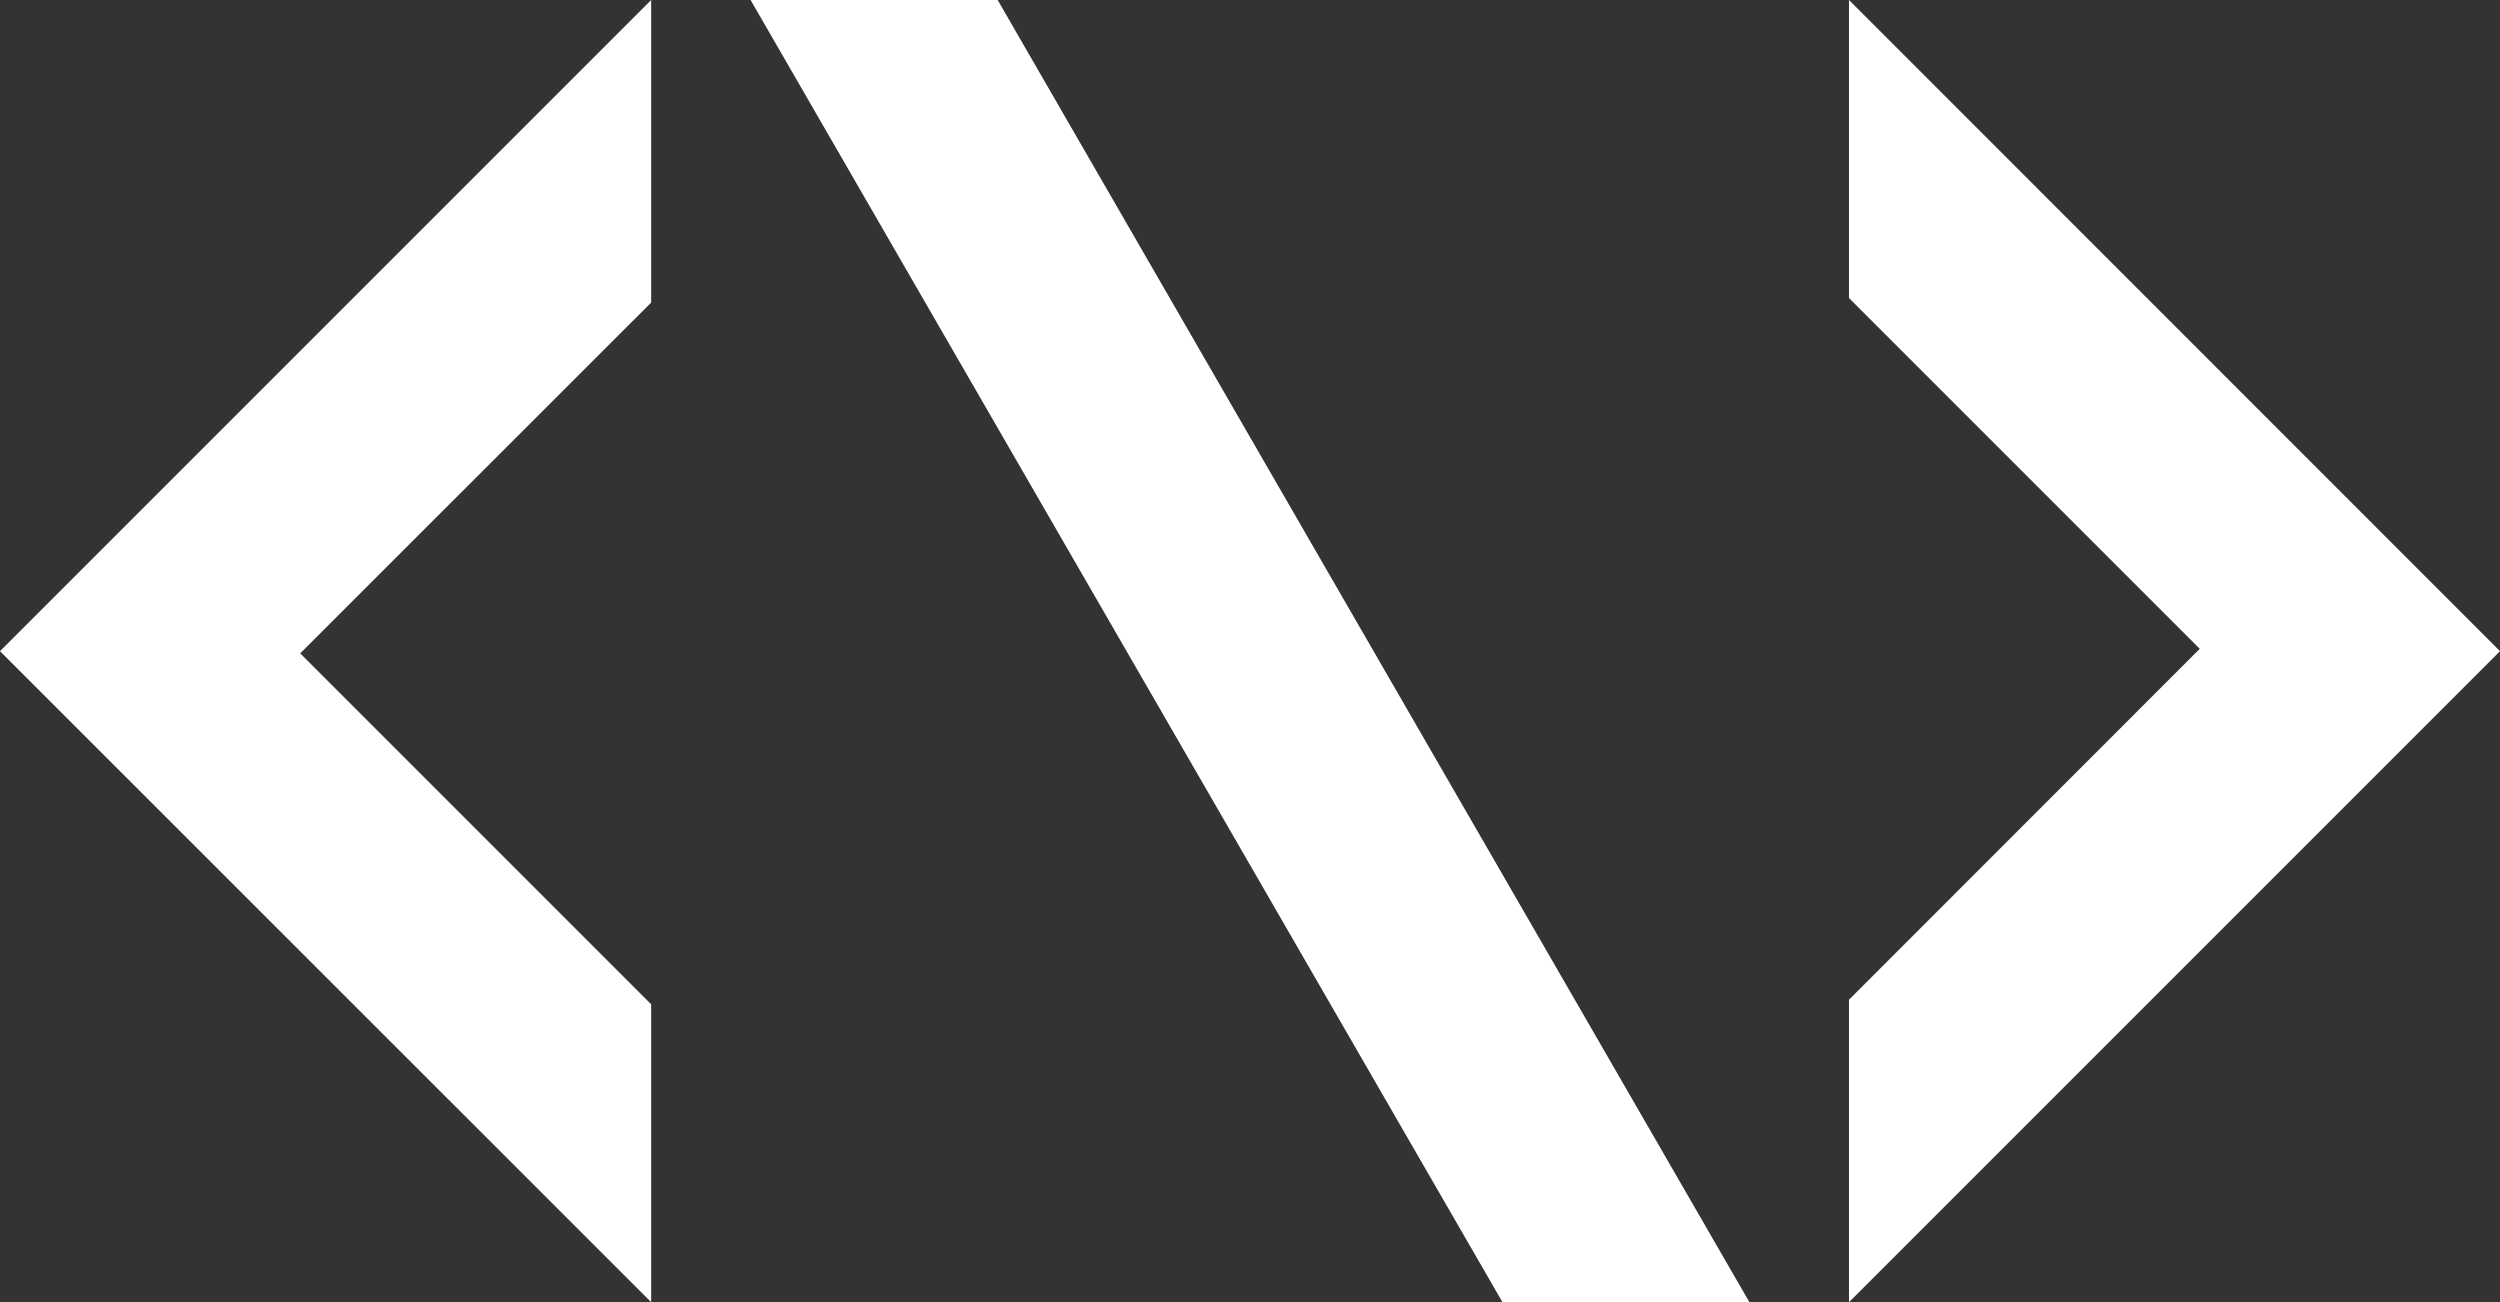 <?xml version="1.0" encoding="UTF-8"?> <svg xmlns="http://www.w3.org/2000/svg" id="Layer_1" data-name="Layer 1" viewBox="0 0 191.85 99.93"><rect x="0" y="0" width="191.85" height="99.93" fill="#333333" stroke="none"/><defs><style> .cls-1, .cls-2 { fill: #fff; } .cls-2 { fill-rule: evenodd; } </style></defs><rect class="cls-1" x="165.49" y="62.73" width=".5" height="0"></rect><g><polygon class="cls-2" points="141.89 76.72 168.81 49.79 141.89 22.87 141.89 0 191.85 49.97 141.89 99.93 141.89 76.72"></polygon><polygon class="cls-2" points="49.97 23.22 23.04 50.14 49.97 77.07 49.97 99.93 0 49.97 49.97 0 49.97 23.22"></polygon><polygon class="cls-2" points="76.56 0 134.25 99.93 115.3 99.93 57.6 0 76.56 0"></polygon></g></svg> 